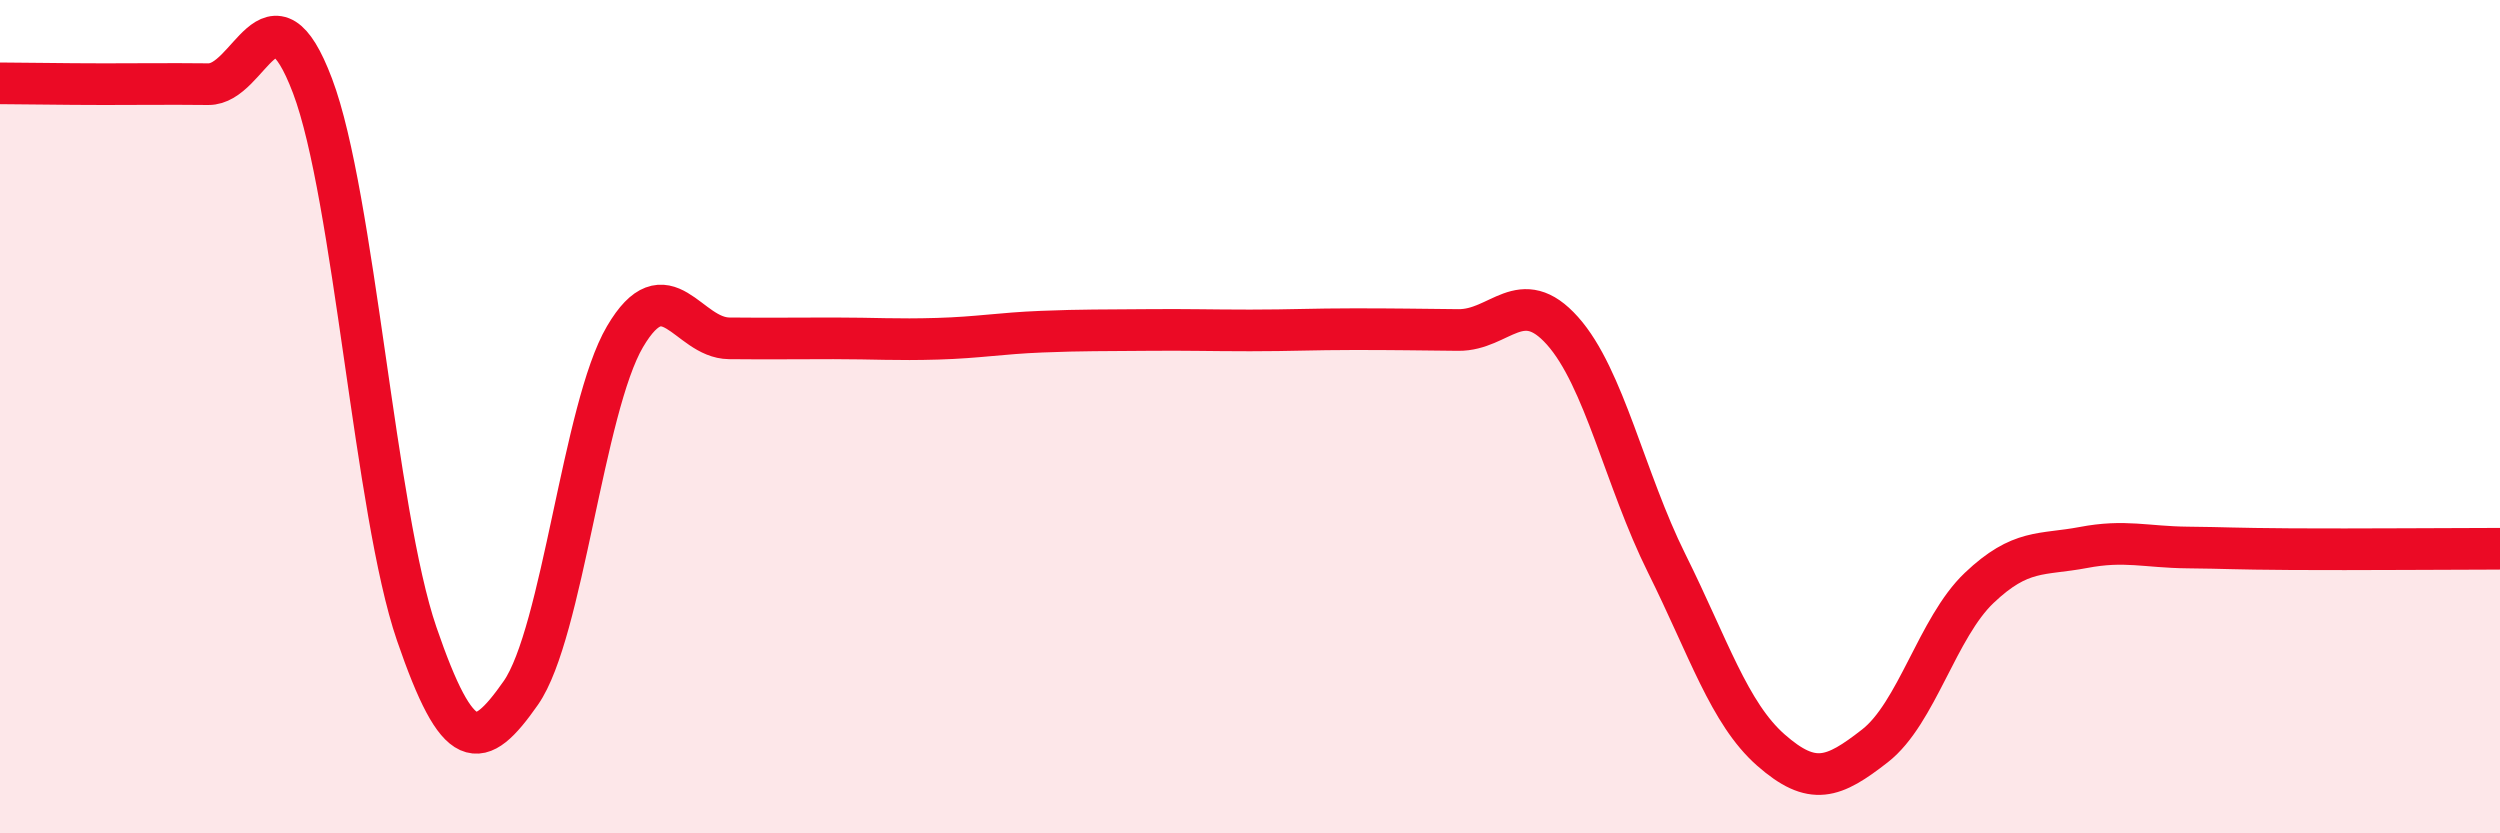 
    <svg width="60" height="20" viewBox="0 0 60 20" xmlns="http://www.w3.org/2000/svg">
      <path
        d="M 0,2 C 0.5,2 1.5,2.02 2.5,2.02 C 3.5,2.02 4,2.01 5,2.02 C 6,2.03 6.5,-0.58 7.5,2.06 C 8.5,4.7 9,12.3 10,15.21 C 11,18.12 11.5,18.06 12.5,16.63 C 13.5,15.2 14,9.78 15,8.08 C 16,6.38 16.5,8.11 17.5,8.12 C 18.5,8.13 19,8.12 20,8.12 C 21,8.12 21.5,8.16 22.5,8.13 C 23.5,8.1 24,8 25,7.96 C 26,7.92 26.5,7.93 27.5,7.92 C 28.5,7.91 29,7.93 30,7.93 C 31,7.93 31.5,7.9 32.5,7.9 C 33.5,7.9 34,7.91 35,7.92 C 36,7.93 36.5,6.82 37.5,7.94 C 38.5,9.06 39,11.51 40,13.52 C 41,15.53 41.5,17.12 42.5,18 C 43.5,18.88 44,18.68 45,17.9 C 46,17.12 46.5,15.06 47.5,14.11 C 48.5,13.16 49,13.33 50,13.14 C 51,12.95 51.5,13.13 52.5,13.14 C 53.5,13.15 53.5,13.17 55,13.18 C 56.5,13.19 59,13.17 60,13.17L60 20L0 20Z"
        fill="#EB0A25"
        opacity="0.1"
        stroke-linecap="round"
        stroke-linejoin="round"
      />
      <path
        d="M 0,2 C 0.5,2 1.5,2.02 2.5,2.02 C 3.5,2.02 4,2.01 5,2.02 C 6,2.03 6.5,-0.58 7.5,2.06 C 8.5,4.7 9,12.3 10,15.21 C 11,18.12 11.5,18.06 12.5,16.63 C 13.5,15.2 14,9.78 15,8.08 C 16,6.38 16.5,8.11 17.5,8.12 C 18.5,8.13 19,8.12 20,8.12 C 21,8.12 21.5,8.16 22.5,8.13 C 23.5,8.1 24,8 25,7.96 C 26,7.92 26.5,7.93 27.5,7.92 C 28.5,7.91 29,7.93 30,7.93 C 31,7.93 31.5,7.9 32.5,7.9 C 33.5,7.9 34,7.91 35,7.92 C 36,7.93 36.5,6.82 37.5,7.94 C 38.5,9.06 39,11.51 40,13.52 C 41,15.53 41.5,17.12 42.5,18 C 43.5,18.88 44,18.68 45,17.9 C 46,17.12 46.5,15.06 47.5,14.11 C 48.5,13.16 49,13.33 50,13.14 C 51,12.95 51.5,13.13 52.5,13.14 C 53.5,13.15 53.5,13.17 55,13.18 C 56.5,13.19 59,13.17 60,13.17"
        stroke="#EB0A25"
        stroke-width="1"
        fill="none"
        stroke-linecap="round"
        stroke-linejoin="round"
      />
    </svg>
  